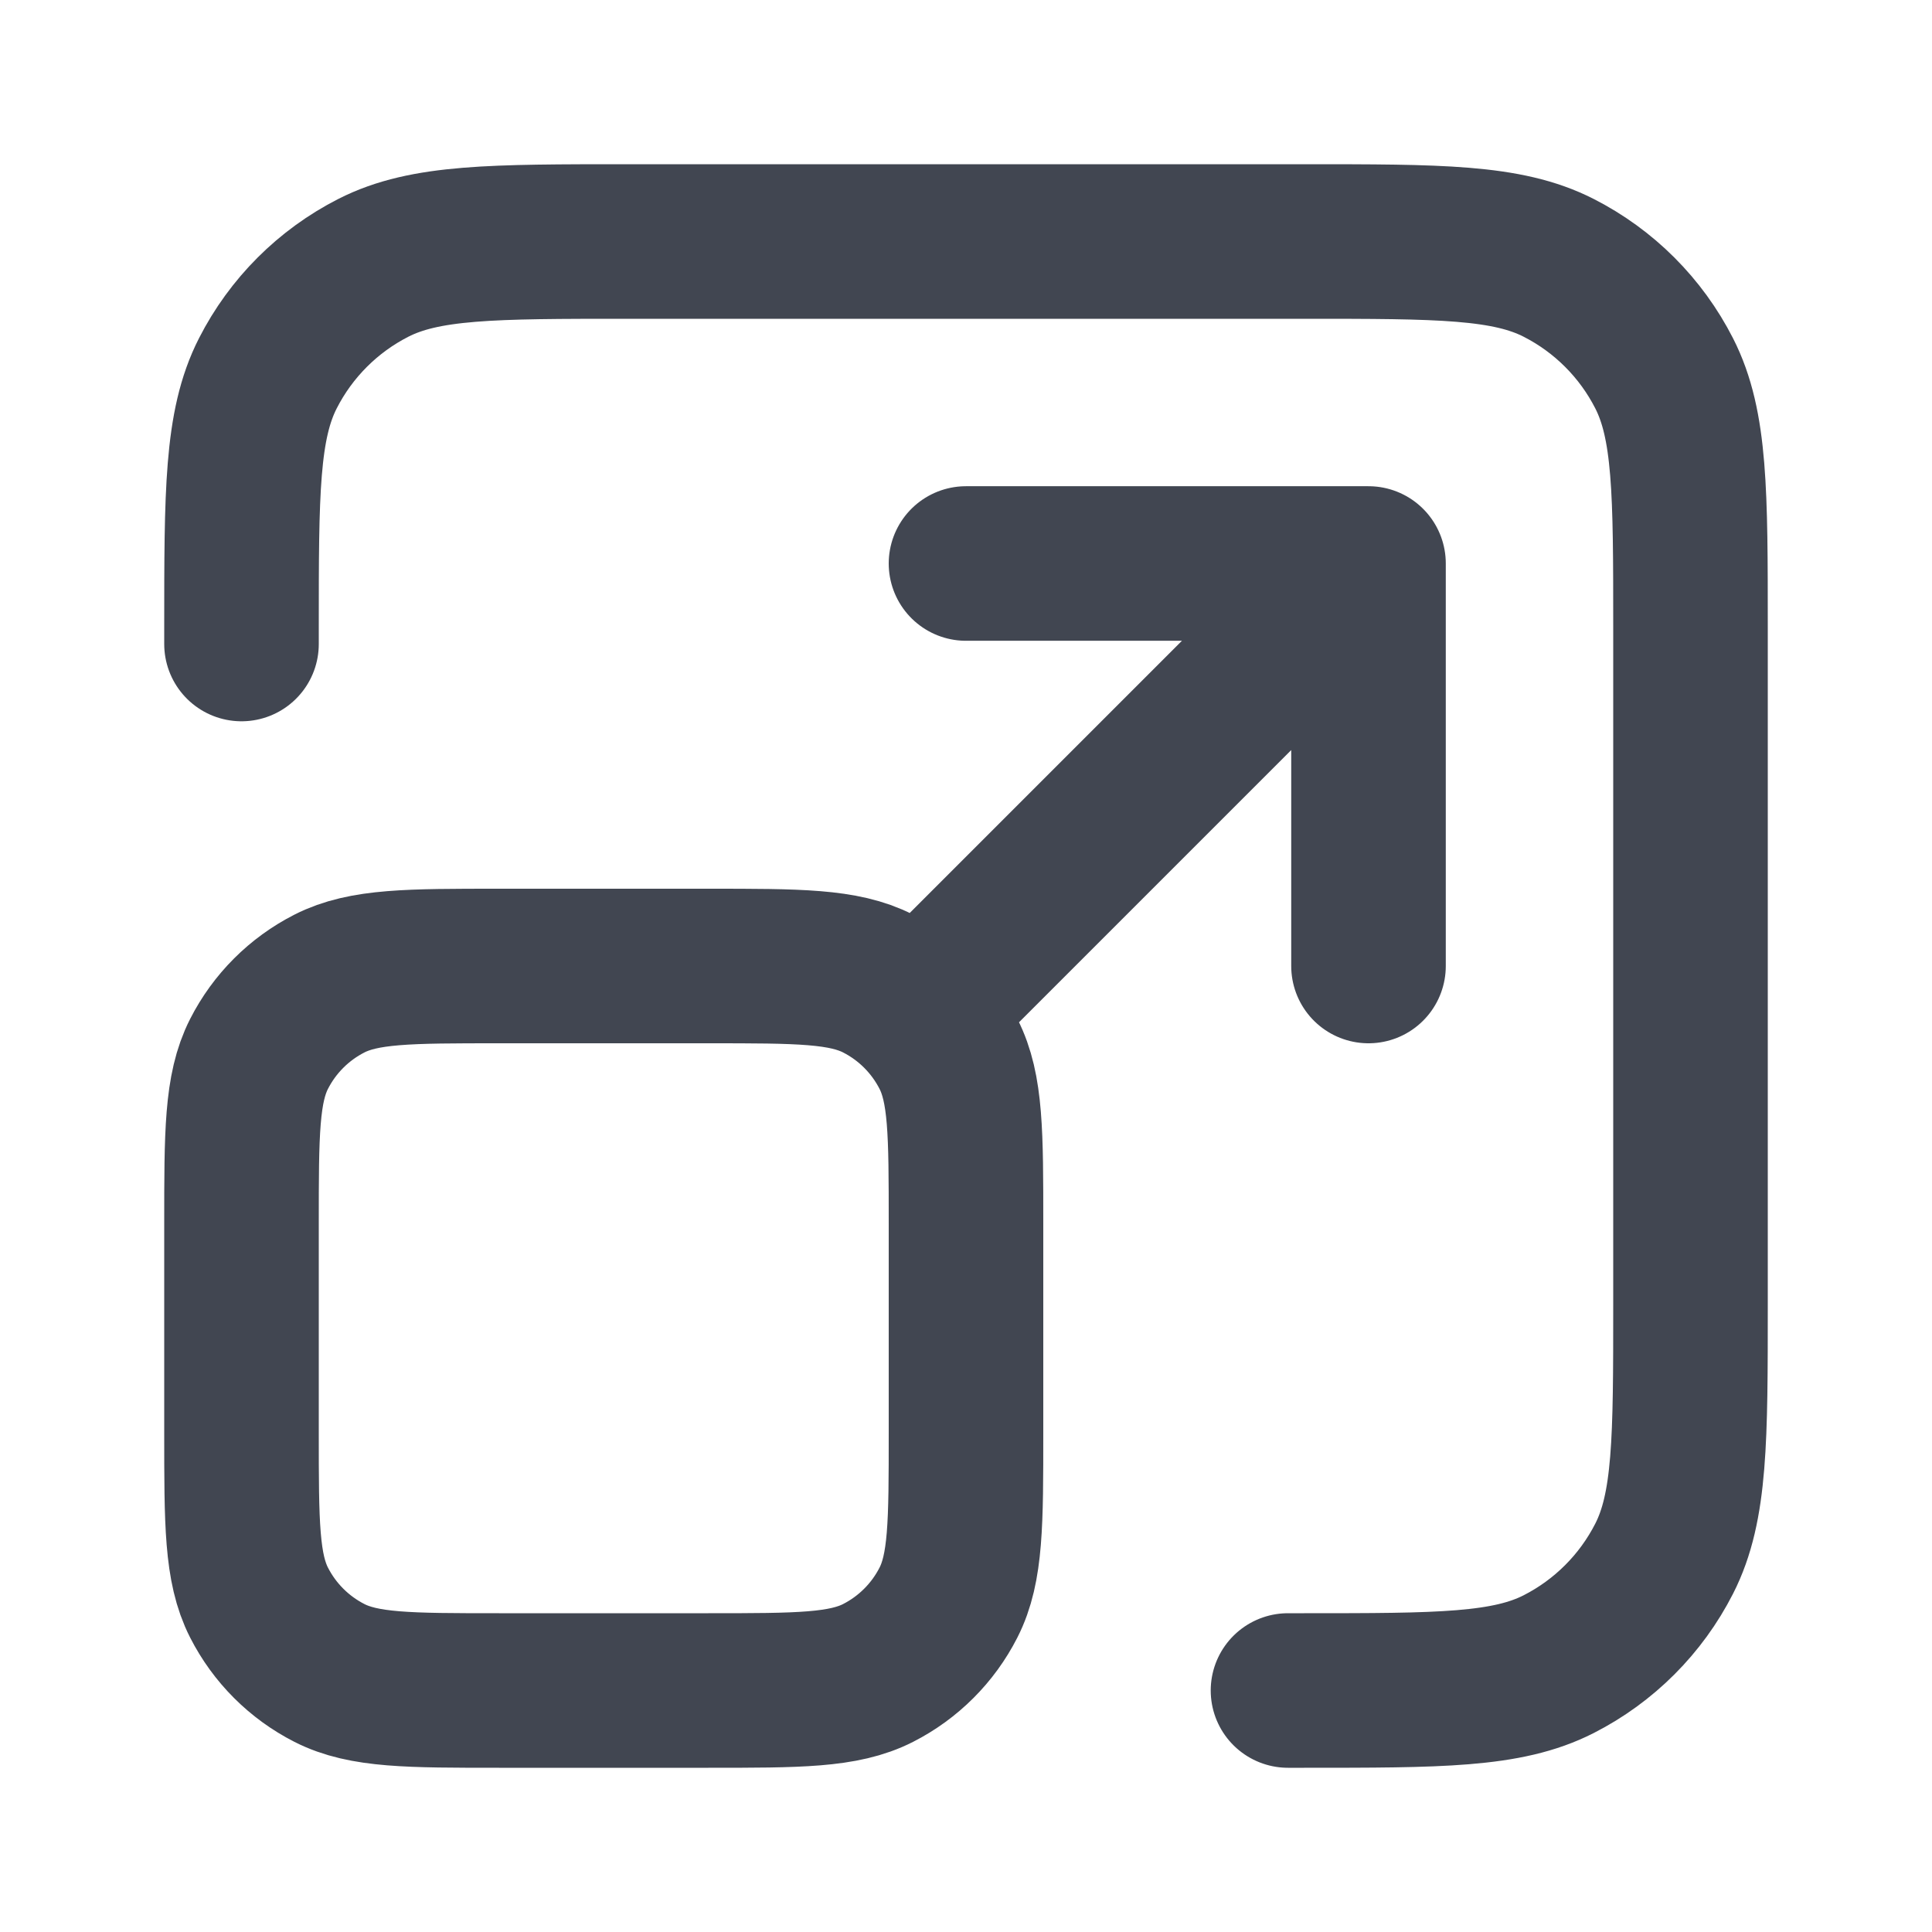 <svg width="275" height="275" viewBox="0 0 275 275" fill="none" xmlns="http://www.w3.org/2000/svg">
<path d="M183.333 240.625H185.625C204.877 240.625 214.503 240.625 221.856 236.878C228.324 233.583 233.583 228.324 236.878 221.856C240.625 214.503 240.625 204.877 240.625 185.625V89.375C240.625 70.123 240.625 60.497 236.878 53.144C233.583 46.676 228.324 41.417 221.856 38.122C214.503 34.375 204.877 34.375 185.625 34.375H89.375C70.123 34.375 60.497 34.375 53.144 38.122C46.676 41.417 41.417 46.676 38.122 53.144C34.375 60.497 34.375 70.123 34.375 89.375V91.667M131.771 143.229L194.792 80.208M194.792 80.208H137.5M194.792 80.208V137.5M71.042 240.625H100.833C113.668 240.625 120.085 240.625 124.987 238.127C129.299 235.93 132.805 232.424 135.002 228.112C137.5 223.21 137.5 216.793 137.5 203.958V174.167C137.5 161.332 137.5 154.915 135.002 150.013C132.805 145.701 129.299 142.195 124.987 139.998C120.085 137.5 113.668 137.5 100.833 137.5H71.042C58.207 137.5 51.79 137.5 46.888 139.998C42.576 142.195 39.07 145.701 36.873 150.013C34.375 154.915 34.375 161.332 34.375 174.167V203.958C34.375 216.793 34.375 223.21 36.873 228.112C39.07 232.424 42.576 235.93 46.888 238.127C51.79 240.625 58.207 240.625 71.042 240.625Z" stroke="#414651" stroke-width="22" stroke-linecap="round" stroke-linejoin="round"/>
</svg>
